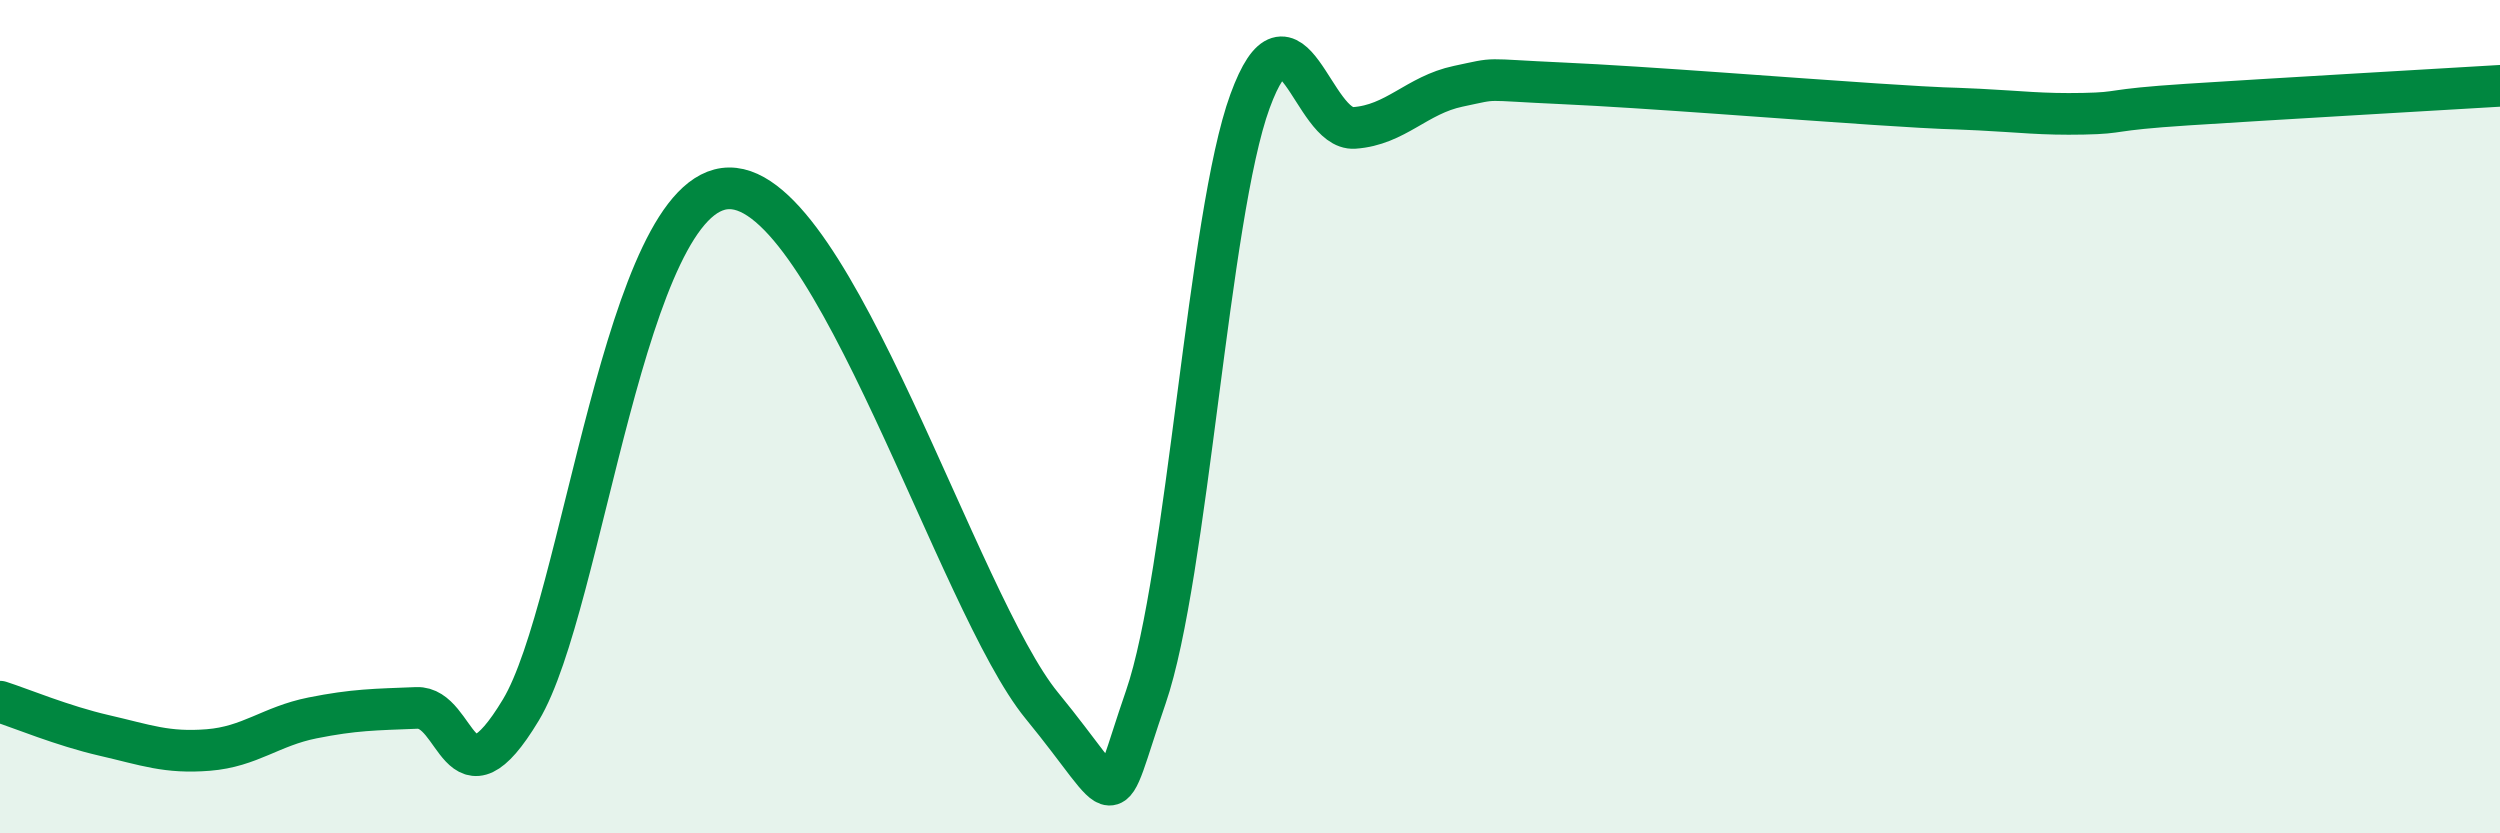 
    <svg width="60" height="20" viewBox="0 0 60 20" xmlns="http://www.w3.org/2000/svg">
      <path
        d="M 0,16.84 C 0.5,17 1.5,17.42 2.5,17.65 C 3.5,17.88 4,18.08 5,18 C 6,17.92 6.5,17.43 7.5,17.23 C 8.5,17.03 9,17.03 10,16.99 C 11,16.95 11,19.53 12.5,17.04 C 14,14.55 15,4.54 17.5,4.52 C 20,4.5 23,14.49 25,16.93 C 27,19.37 26.5,19.63 27.5,16.73 C 28.5,13.83 29,5.16 30,2.43 C 31,-0.3 31.5,3.14 32.5,3.07 C 33.5,3 34,2.28 35,2.07 C 36,1.86 35.5,1.91 37.5,2 C 39.5,2.09 43,2.37 45,2.5 C 47,2.63 46.5,2.58 47.5,2.63 C 48.5,2.68 49,2.75 50,2.73 C 51,2.71 50.5,2.64 52.5,2.51 C 54.5,2.38 58.5,2.15 60,2.06L60 20L0 20Z"
        fill="#008740"
        opacity="0.1"
        stroke-linecap="round"
        stroke-linejoin="round"
      />
      <path
        d="M 0,16.84 C 0.5,17 1.5,17.42 2.5,17.65 C 3.5,17.88 4,18.08 5,18 C 6,17.92 6.5,17.43 7.5,17.23 C 8.5,17.03 9,17.03 10,16.99 C 11,16.95 11,19.53 12.5,17.04 C 14,14.55 15,4.54 17.5,4.52 C 20,4.5 23,14.49 25,16.93 C 27,19.37 26.5,19.63 27.5,16.73 C 28.5,13.83 29,5.16 30,2.43 C 31,-0.3 31.5,3.14 32.5,3.07 C 33.5,3 34,2.28 35,2.07 C 36,1.86 35.5,1.91 37.5,2 C 39.5,2.09 43,2.37 45,2.5 C 47,2.63 46.5,2.58 47.5,2.63 C 48.5,2.68 49,2.75 50,2.73 C 51,2.71 50.5,2.64 52.5,2.51 C 54.5,2.38 58.5,2.15 60,2.06"
        stroke="#008740"
        stroke-width="1"
        fill="none"
        stroke-linecap="round"
        stroke-linejoin="round"
      />
    </svg>
  